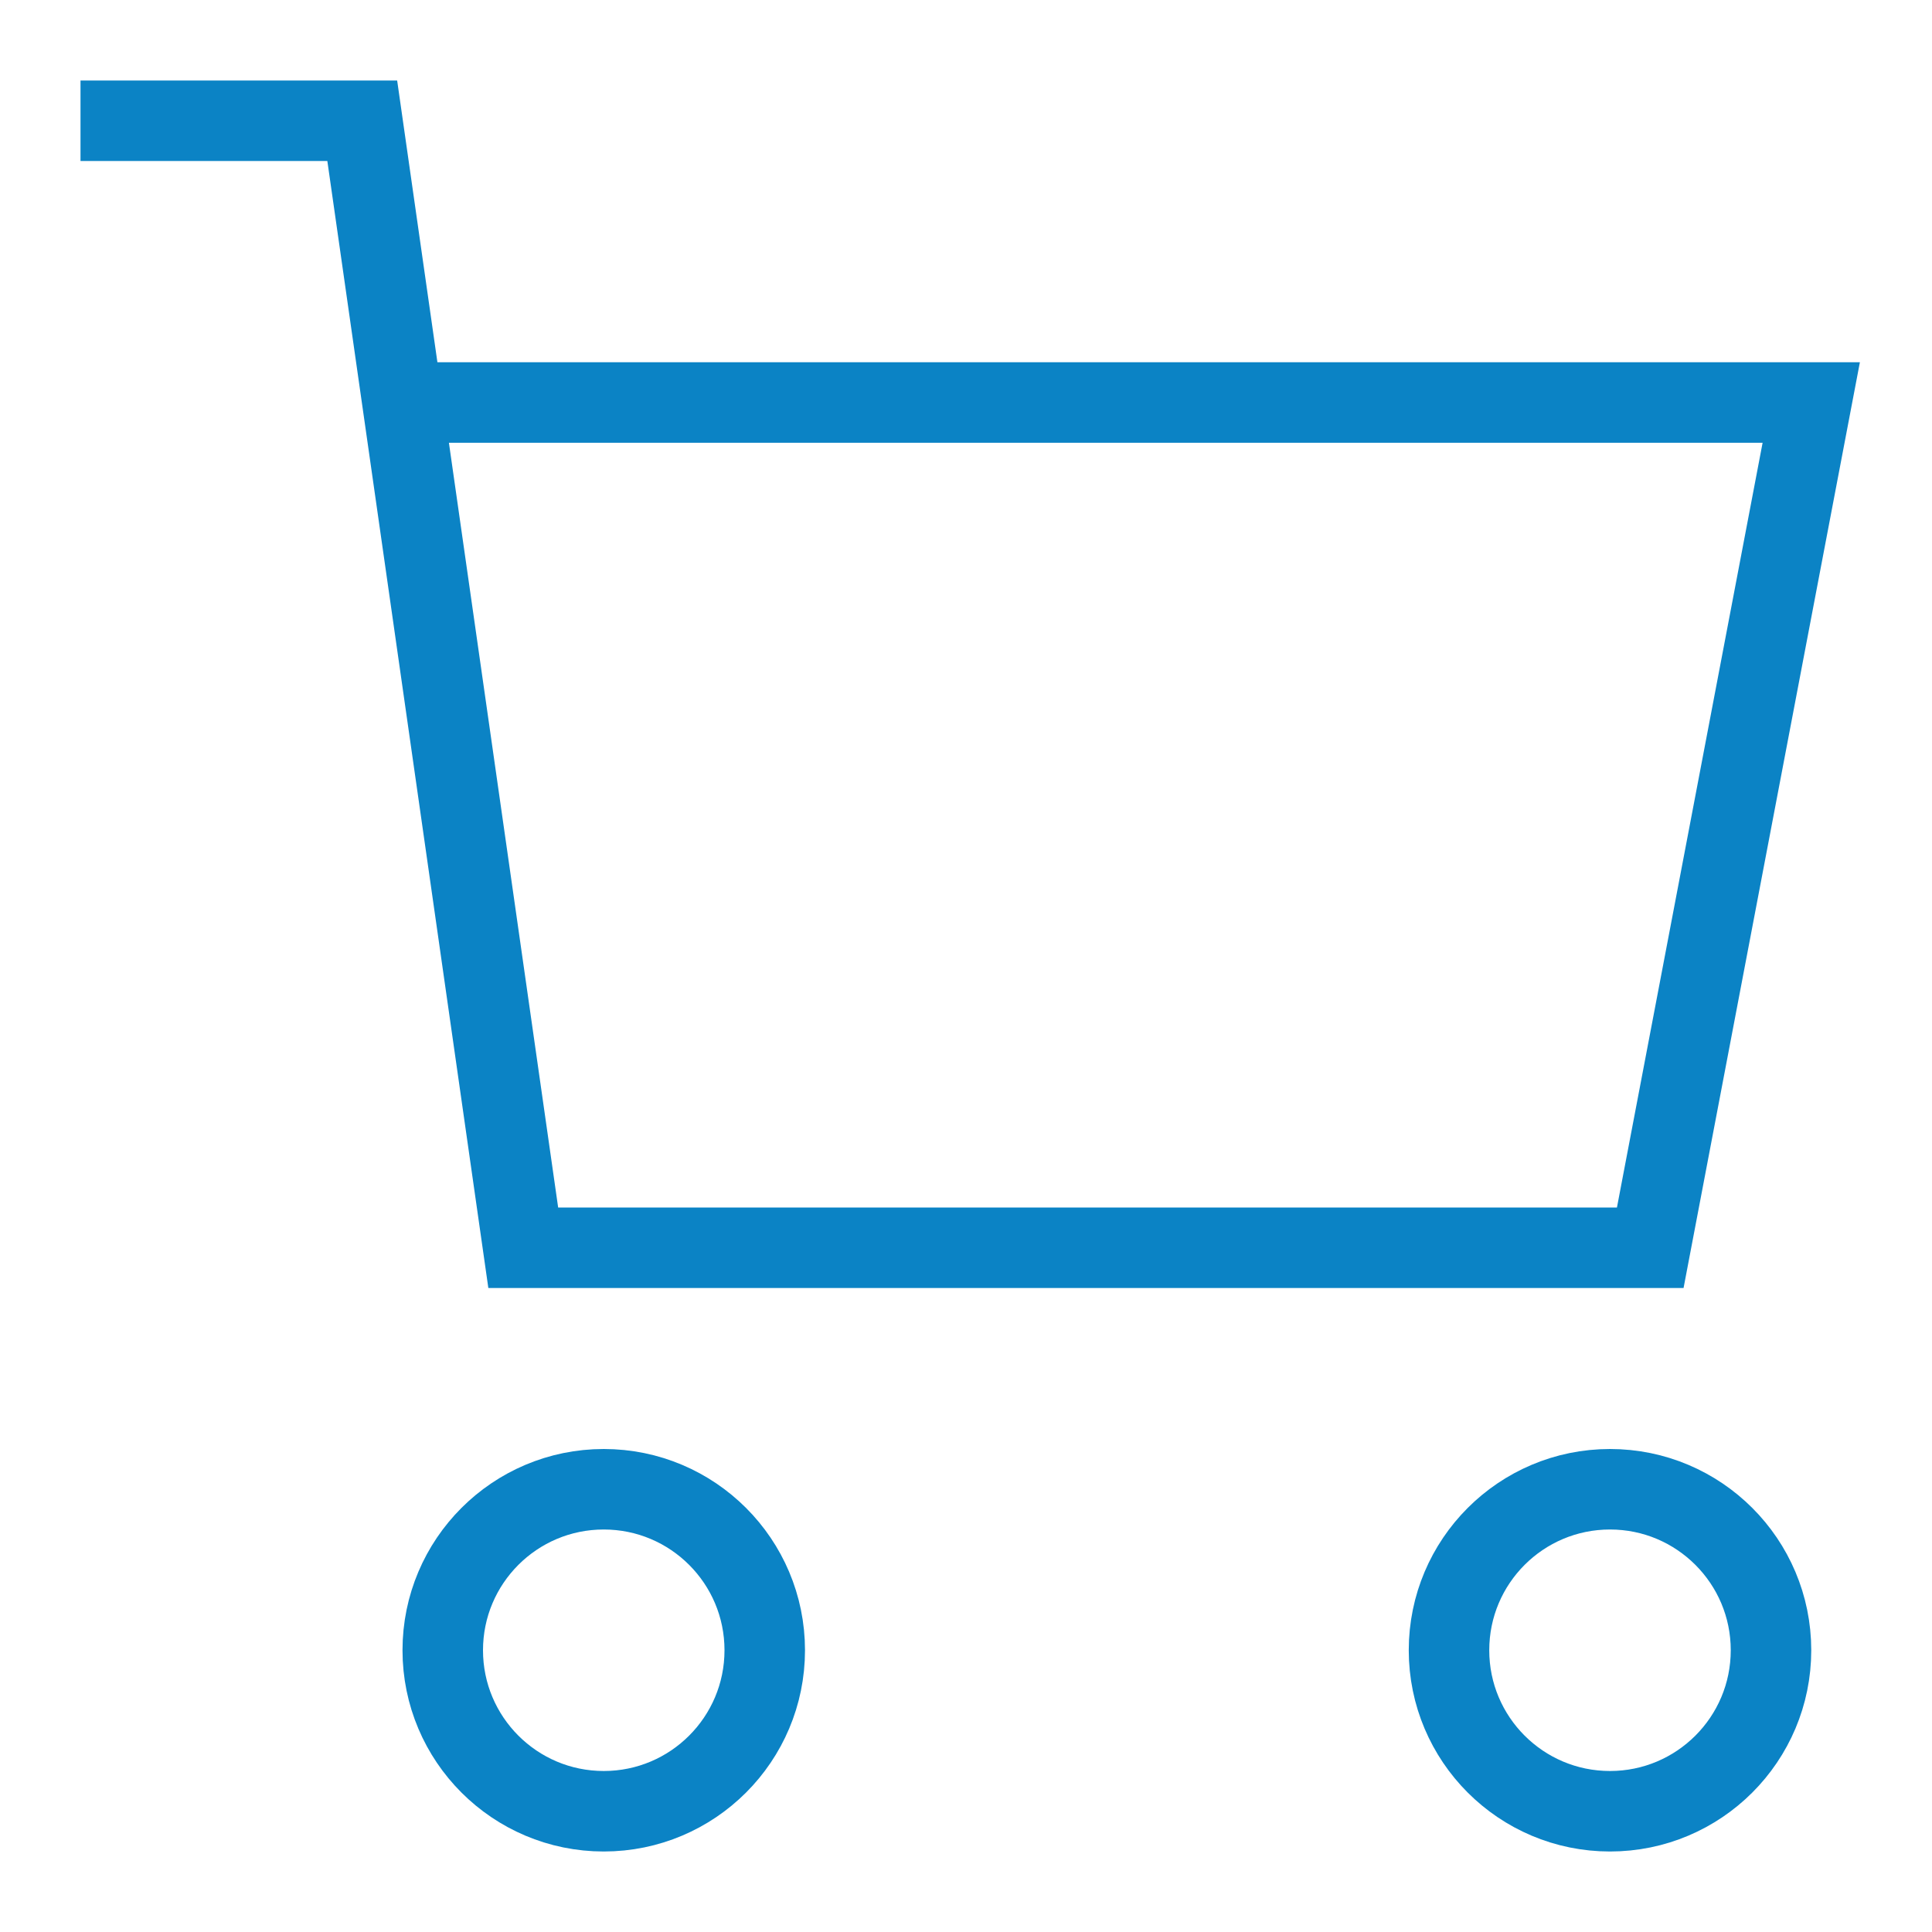 <?xml version="1.0" encoding="UTF-8"?>
<svg xmlns="http://www.w3.org/2000/svg" width="48" height="48" viewBox="0 0 48 48" fill="none">
  <path d="M10 10H45L41 31H13L9 3H2" stroke="#0B83C5" stroke-width="2" stroke-miterlimit="10"></path>
  <path d="M15 45C17.209 45 19 43.209 19 41C19 38.791 17.209 37 15 37C12.791 37 11 38.791 11 41C11 43.209 12.791 45 15 45Z" stroke="#0B83C5" stroke-width="2" stroke-miterlimit="10" stroke-linecap="square"></path>
  <path d="M40 45C42.209 45 44 43.209 44 41C44 38.791 42.209 37 40 37C37.791 37 36 38.791 36 41C36 43.209 37.791 45 40 45Z" stroke="#0B83C5" stroke-width="2" stroke-miterlimit="10" stroke-linecap="square"></path>
</svg>
